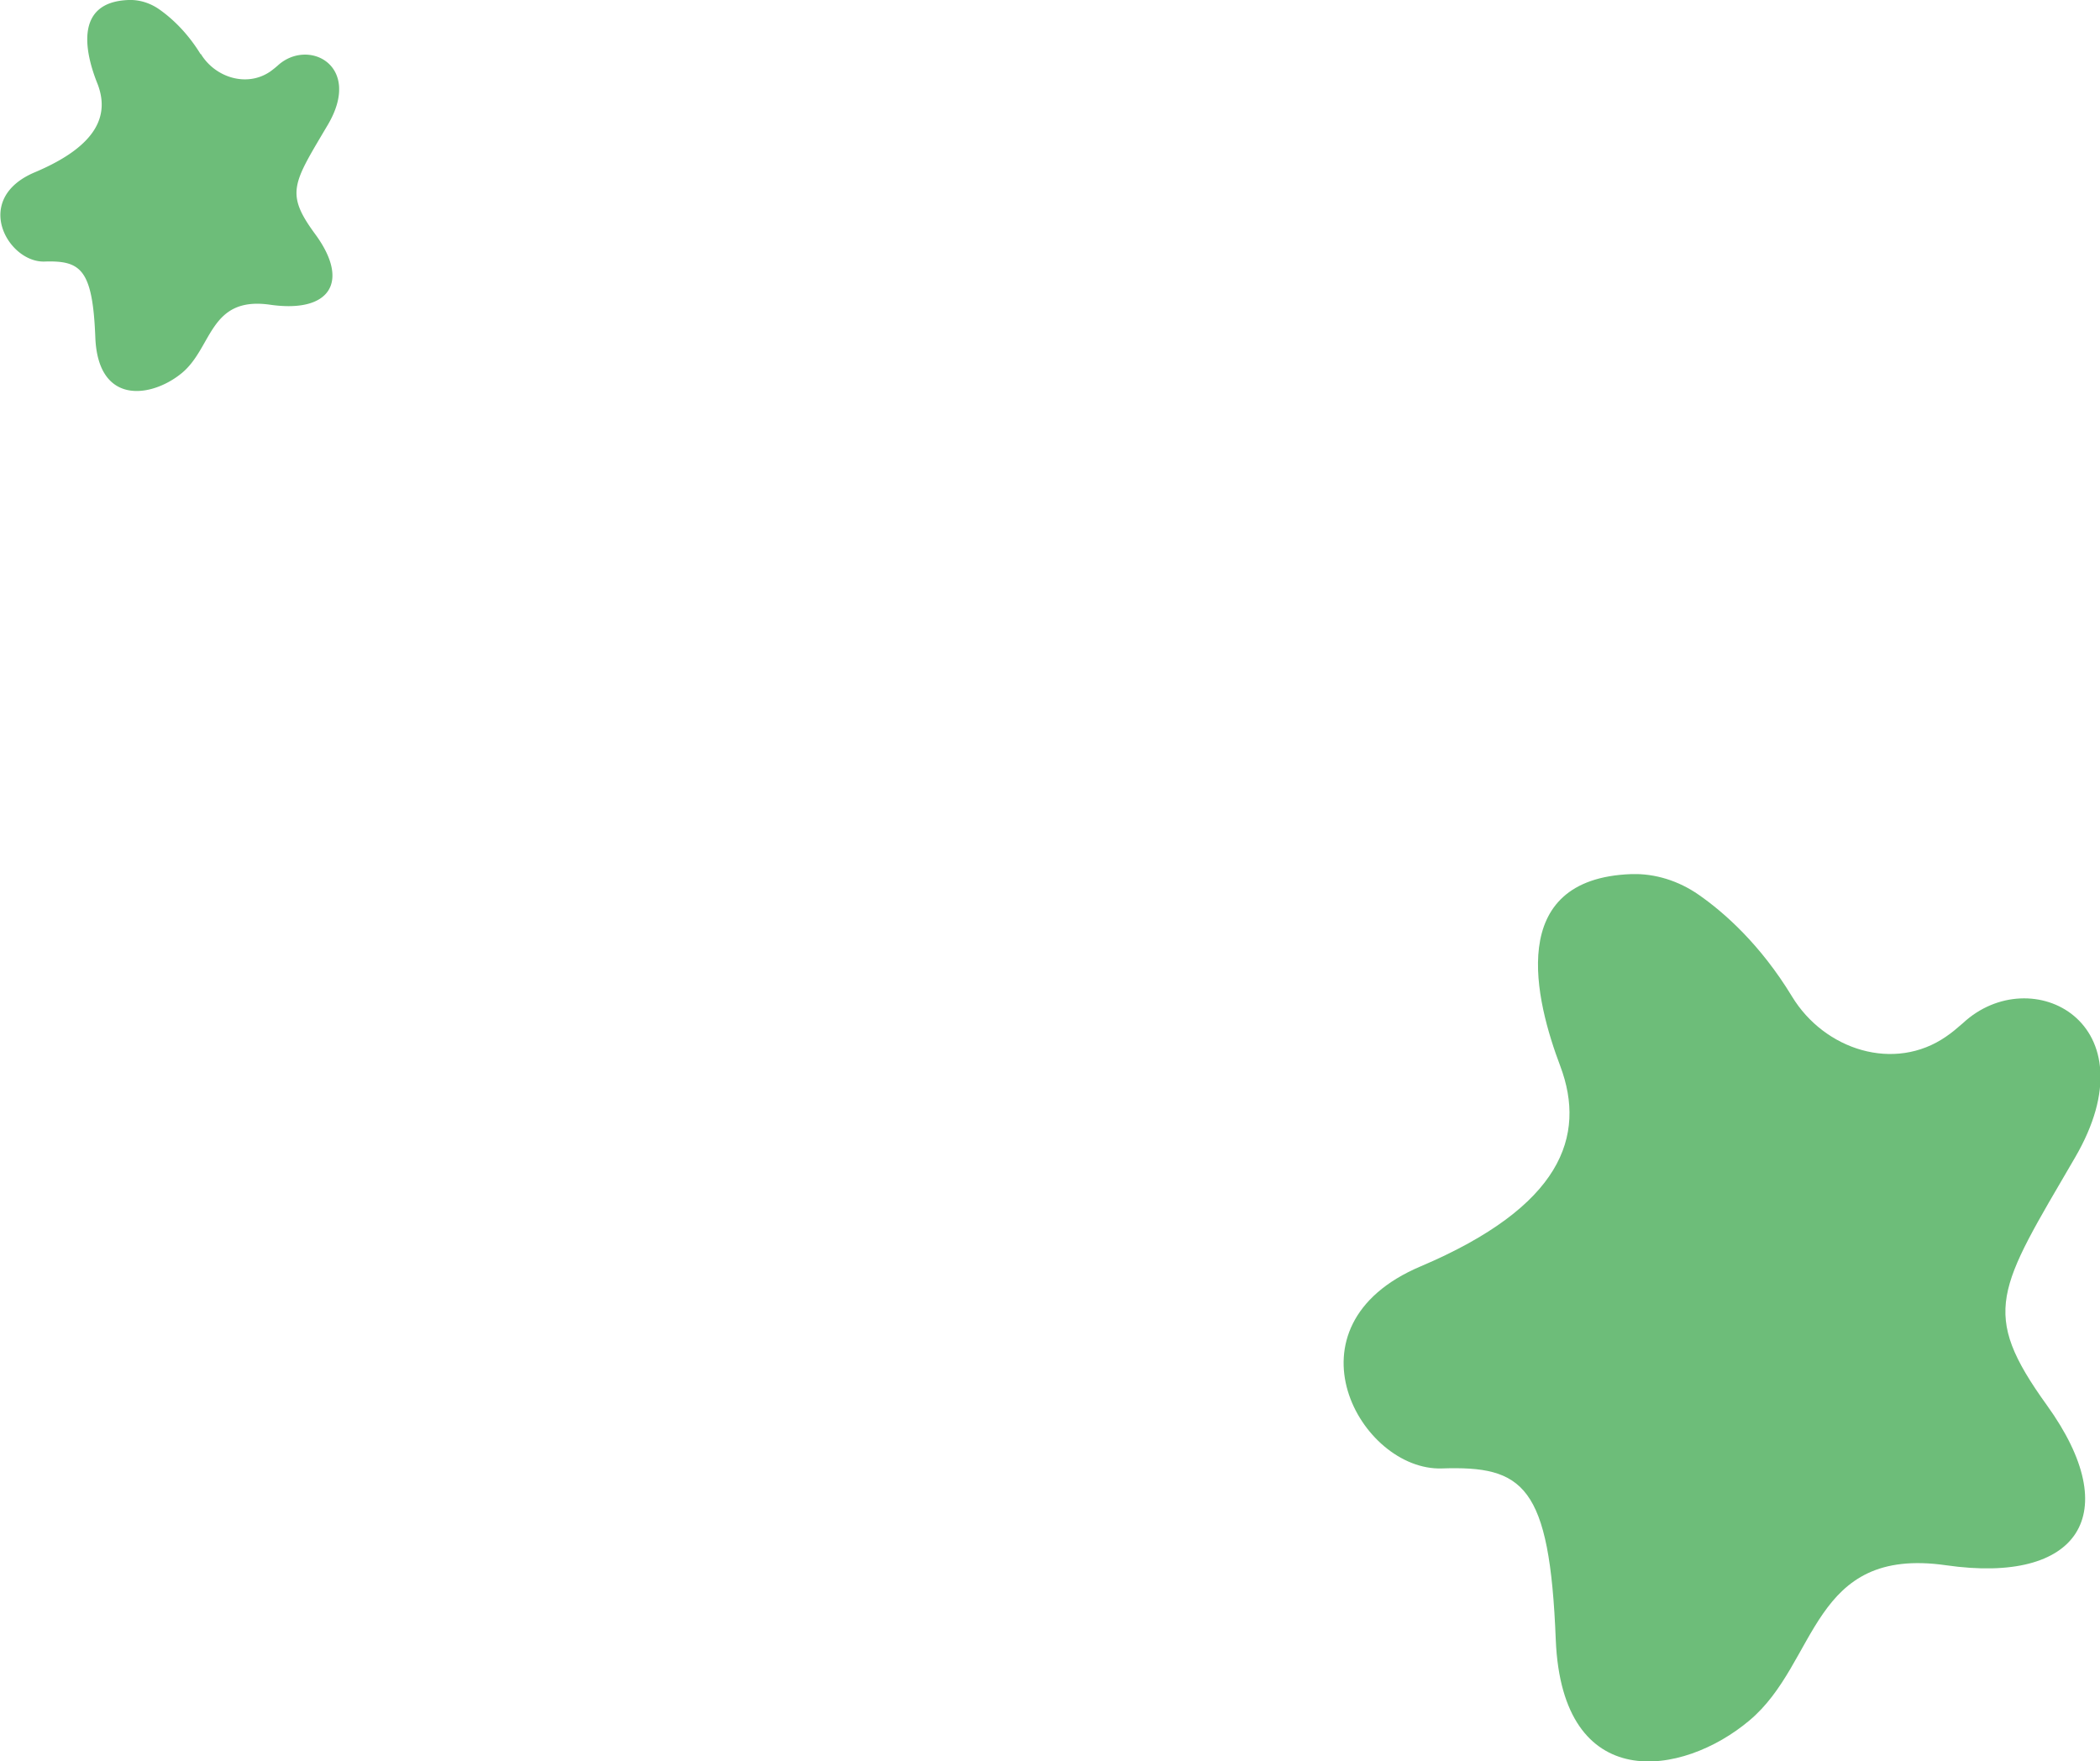<svg xmlns="http://www.w3.org/2000/svg" width="161" height="135" fill="none"><g clip-path="url(#a)"><path fill="#6DBD79" d="M137.386 76.38c2.504 4.12 7.862 5.816 11.822 3.069.436-.293.844-.643 1.281-1.023 5.212-4.851 14.645-.059 8.589 10.315-5.91 10.14-7.308 11.806-2.154 18.965 6.027 8.358 2.445 13.735-7.716 12.274-10.395-1.491-9.783 7.451-15.083 11.893-5.124 4.325-14.354 5.757-14.849-6.166-.466-11.922-2.504-13.354-8.735-13.15-6.231.205-12.462-10.9-1.63-15.487 10.802-4.588 12.723-9.965 10.714-15.342-1.892-4.997-4.28-14.377 5.445-14.728 1.834-.058 3.64.526 5.154 1.578 1.98 1.373 4.746 3.828 7.162 7.802"/></g><g clip-path="url(#b)"><path fill="#6DBD79" d="M15.402 4.142c1.107 1.812 3.523 2.56 5.3 1.352a8 8 0 0 0 .581-.46c2.33-2.158 6.551-.03 3.844 4.544-2.65 4.487-3.29 5.206-.961 8.37 2.708 3.682 1.106 6.07-3.465 5.408-4.658-.662-4.396 3.279-6.755 5.235-2.3 1.898-6.434 2.53-6.638-2.733-.204-5.264-1.135-5.896-3.901-5.81-2.795.086-5.59-4.803-.728-6.846 4.833-2.042 5.706-4.4 4.804-6.76C6.609 4.287 5.533.145 9.87 0c.816-.029 1.63.23 2.3.69.874.604 2.126 1.697 3.203 3.452"/></g><defs><clipPath id="a"><path fill="#fff" d="M103 67h58v68h-58z"/></clipPath><clipPath id="b"><path fill="#fff" d="M0 0h26v30H0z"/></clipPath></defs></svg>